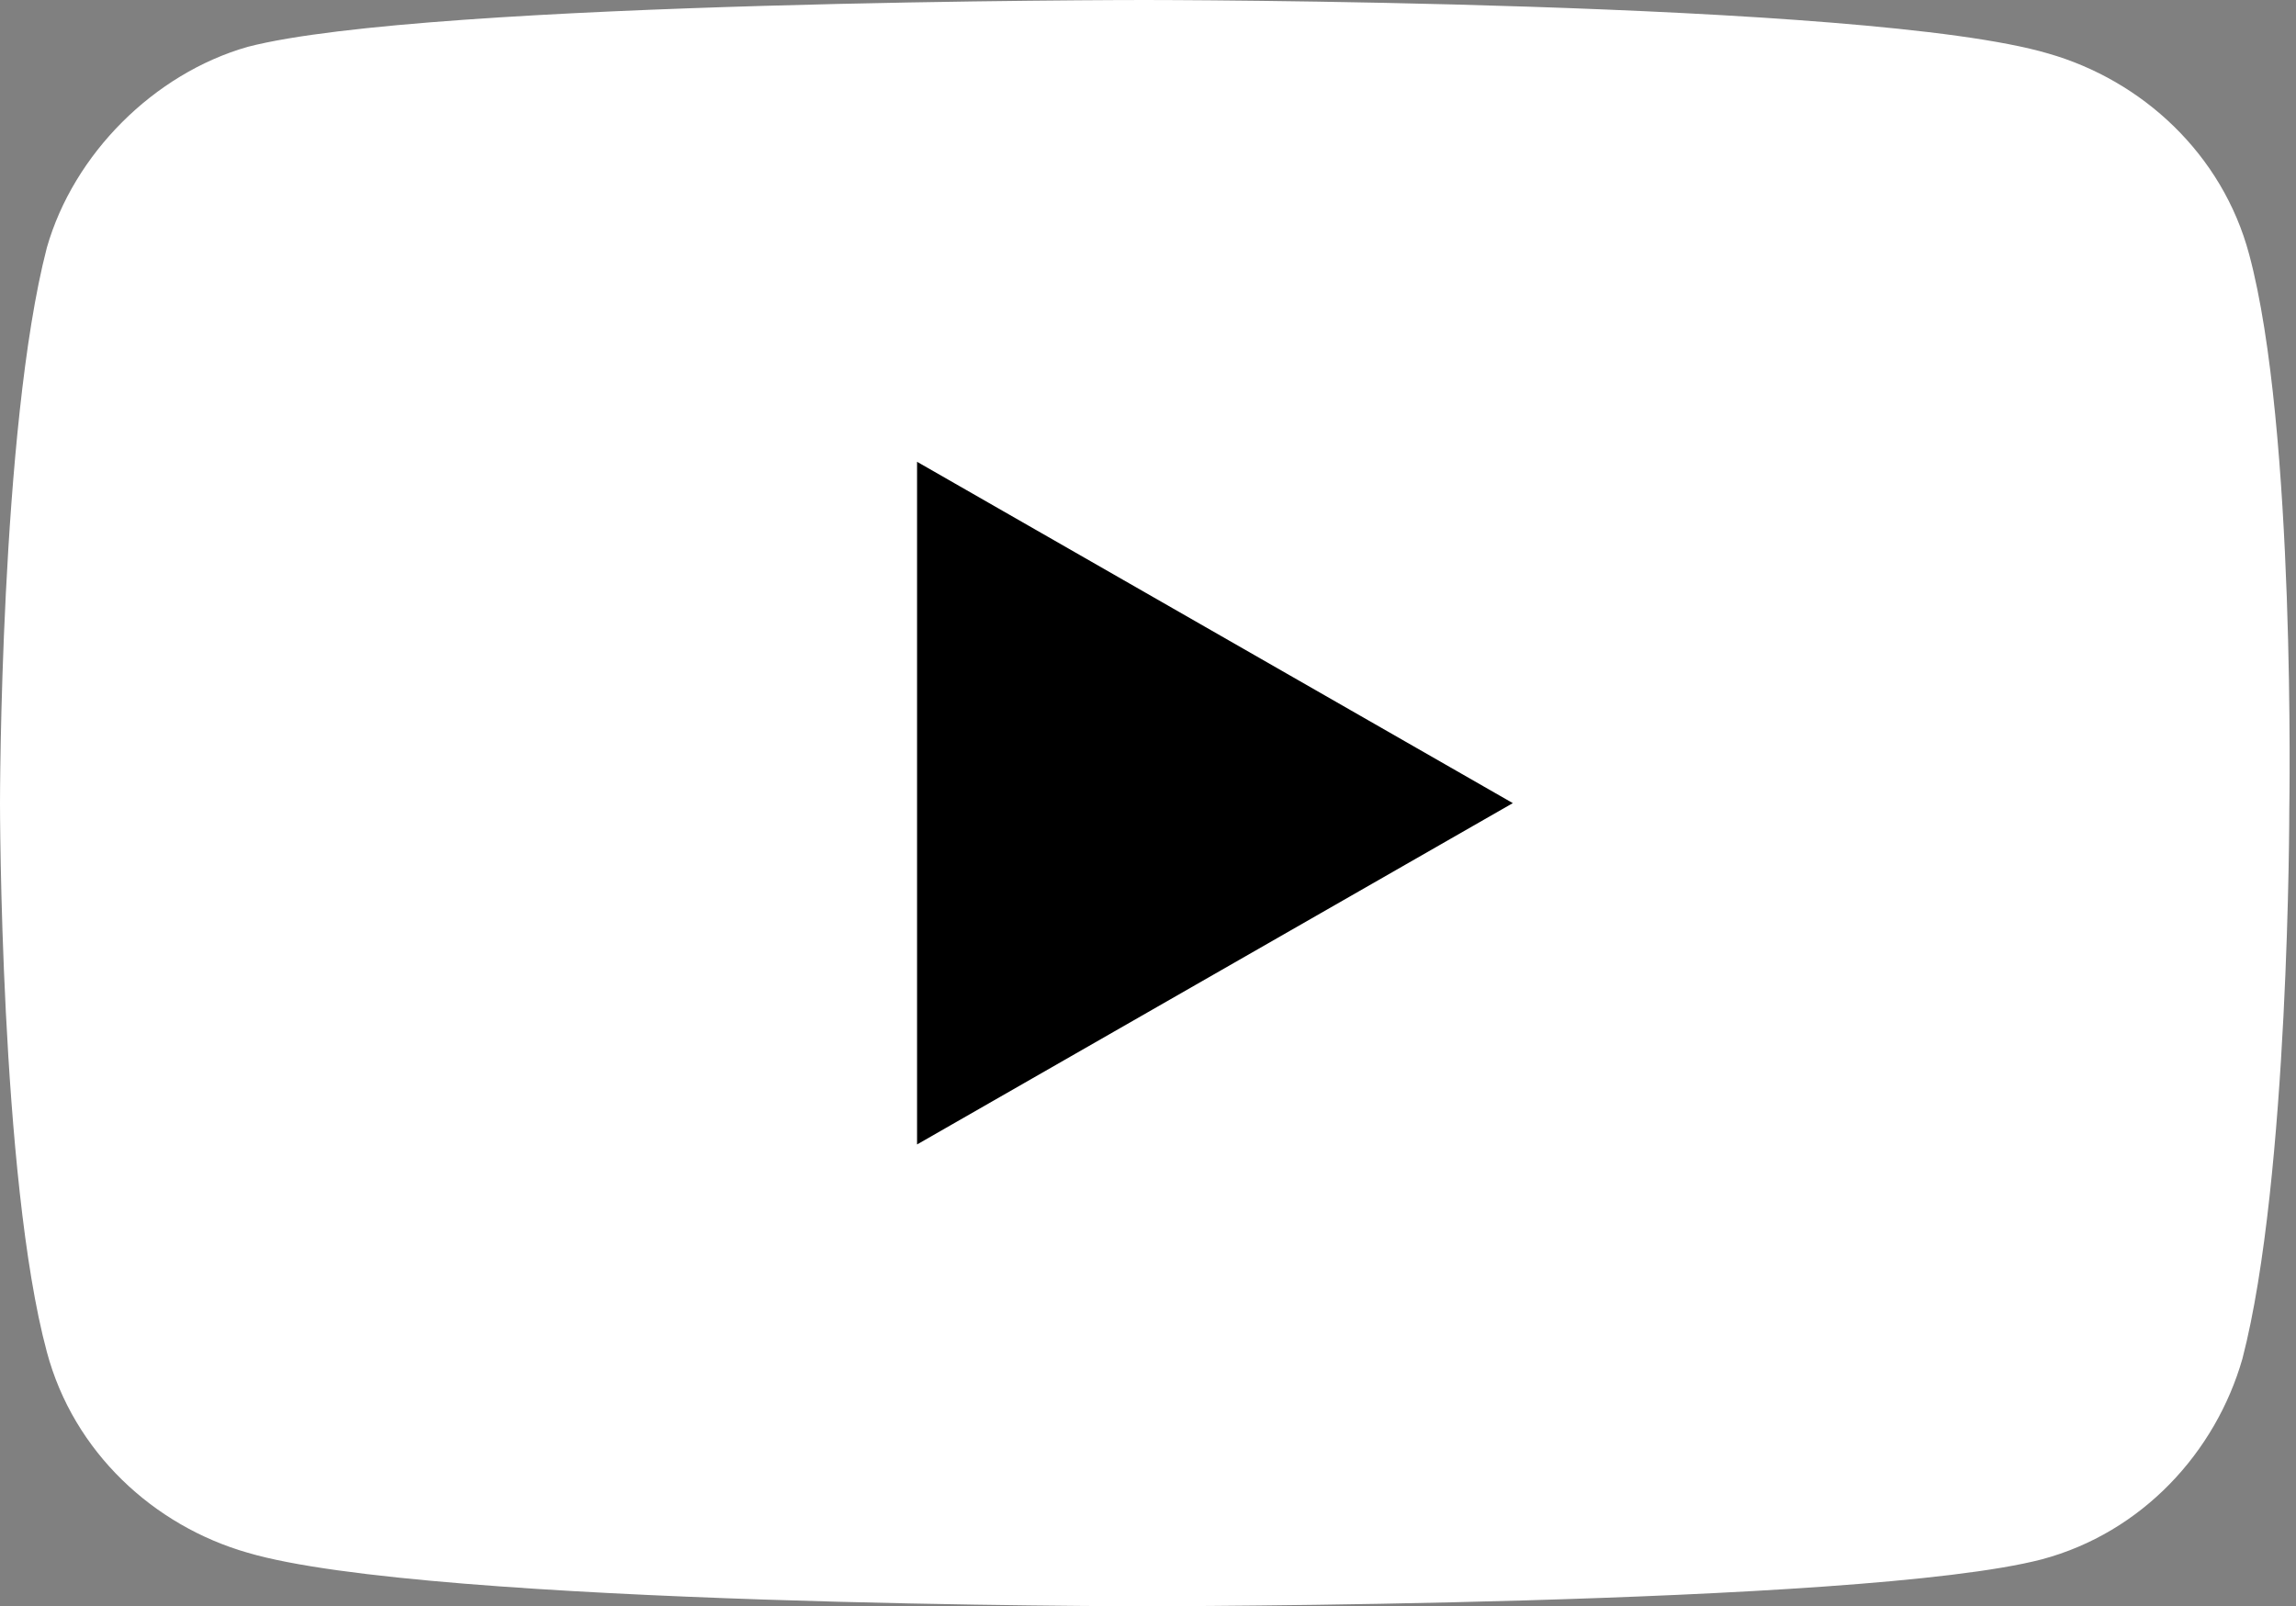 <?xml version="1.0" encoding="utf-8"?>
<!-- Generator: Adobe Illustrator 25.0.0, SVG Export Plug-In . SVG Version: 6.00 Build 0)  -->
<svg version="1.1" id="Layer_1" xmlns="http://www.w3.org/2000/svg" xmlns:xlink="http://www.w3.org/1999/xlink" x="0px" y="0px"
	 width="34.3px" height="24px" viewBox="0 0 34.3 24" style="enable-background:new 0 0 34.3 24;" xml:space="preserve">
<rect x="0" y="0" width="34.3" height="24" fill="#808080" stroke="none"/>
<style type="text/css">
	.st0{fill:#FFFFFF;}
</style>
<g>
	<rect x="10.1" y="6" width="15" height="12"/>
	<path class="st0" d="M33.6,3.8c-0.4-1.5-1.6-2.6-3-3C27.9,0,17.1,0,17.1,0S6.4,0,3.7,0.7c-1.4,0.4-2.6,1.6-3,3C0,6.4,0,12,0,12
		s0,5.6,0.7,8.2c0.4,1.5,1.6,2.6,3,3C6.4,24,17.1,24,17.1,24s10.7,0,13.4-0.7c1.5-0.4,2.6-1.6,3-3c0.7-2.7,0.7-8.2,0.7-8.2
		S34.3,6.4,33.6,3.8L33.6,3.8z M13.7,17.1V6.9l8.9,5.1L13.7,17.1z"/>
</g>
</svg>
